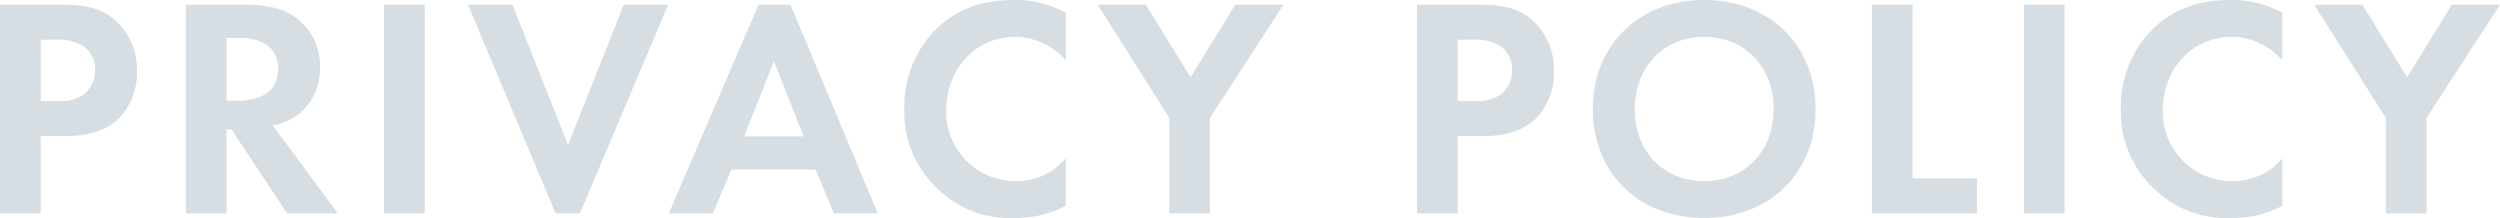 <svg xmlns="http://www.w3.org/2000/svg" width="383.616" height="33.456" viewBox="0 0 383.616 33.456">
  <path id="パス_6455" data-name="パス 6455" d="M3.648-32.016V0h6.24V-11.856H13.92c3.7,0,6.336-1.056,8.112-2.832a10.291,10.291,0,0,0,2.64-7.152,10.2,10.2,0,0,0-3.264-7.728c-2.352-2.064-4.848-2.448-8.448-2.448Zm6.24,5.376h2.16a7.514,7.514,0,0,1,4.416,1.008,4.41,4.41,0,0,1,1.776,3.648,4.778,4.778,0,0,1-1.728,3.744,6.386,6.386,0,0,1-4.08,1.008H9.888ZM32.16-32.016V0H38.4V-12.864h.768L47.712,0h7.776L45.5-13.488a8.874,8.874,0,0,0,3.5-1.392,8.744,8.744,0,0,0,3.744-7.536,9.093,9.093,0,0,0-3.168-7.2c-1.488-1.248-3.744-2.4-8.16-2.4Zm6.24,5.088h1.872c1.152,0,6.048.048,6.048,4.8,0,4.7-4.944,4.848-6.144,4.848H38.4Zm24.192-5.088V0h6.24V-32.016Zm12.864,0L88.9,0H92.64l13.536-32.016H99.36l-8.544,21.5-8.544-21.5ZM131.616,0h6.72L124.944-32.016h-4.9L106.272,0h6.768l2.832-6.72h12.912ZM117.84-11.808l4.56-11.52,4.56,11.52Zm49.344,3.36a9.7,9.7,0,0,1-7.488,3.5,10.605,10.605,0,0,1-10.848-10.944c0-5.9,4.176-11.184,10.608-11.184a10.3,10.3,0,0,1,7.728,3.6v-7.3a16.092,16.092,0,0,0-7.872-1.968c-4.56,0-8.544,1.2-11.76,4.224a16.739,16.739,0,0,0-5.136,12.528,15.956,15.956,0,0,0,5.136,12.24A15.784,15.784,0,0,0,159.264.72a16.579,16.579,0,0,0,7.92-1.872ZM183.072,0h6.24V-14.64l11.28-17.376H193.2L186.336-20.88l-6.864-11.136H172.08L183.072-14.64Zm38.016-32.016V0h6.24V-11.856h4.032c3.7,0,6.336-1.056,8.112-2.832a10.291,10.291,0,0,0,2.64-7.152,10.2,10.2,0,0,0-3.264-7.728C236.5-31.632,234-32.016,230.4-32.016Zm6.24,5.376h2.16a7.514,7.514,0,0,1,4.416,1.008,4.41,4.41,0,0,1,1.776,3.648,4.778,4.778,0,0,1-1.728,3.744,6.386,6.386,0,0,1-4.08,1.008h-2.544Zm37.824-6.1c-10.08,0-17.088,7.008-17.088,16.752S255.072.72,265.152.72s17.088-6.96,17.088-16.7S275.232-32.736,265.152-32.736Zm0,27.792c-6.24,0-10.656-4.56-10.656-11.04s4.416-11.088,10.656-11.088,10.656,4.608,10.656,11.088S271.392-4.944,265.152-4.944ZM290.88-32.016V0h16.128V-5.376H297.12v-26.64Zm23.328,0V0h6.24V-32.016ZM353.856-8.448a9.694,9.694,0,0,1-7.488,3.5A10.605,10.605,0,0,1,335.52-15.888c0-5.9,4.176-11.184,10.608-11.184a10.3,10.3,0,0,1,7.728,3.6v-7.3a16.092,16.092,0,0,0-7.872-1.968c-4.56,0-8.544,1.2-11.76,4.224a16.739,16.739,0,0,0-5.136,12.528,15.956,15.956,0,0,0,5.136,12.24A15.784,15.784,0,0,0,345.936.72a16.579,16.579,0,0,0,7.92-1.872ZM369.744,0h6.24V-14.64l11.28-17.376h-7.392L373.008-20.88l-6.864-11.136h-7.392L369.744-14.64Z" transform="translate(-3.648 32.736)" fill="#d6dee3"/>
</svg>
